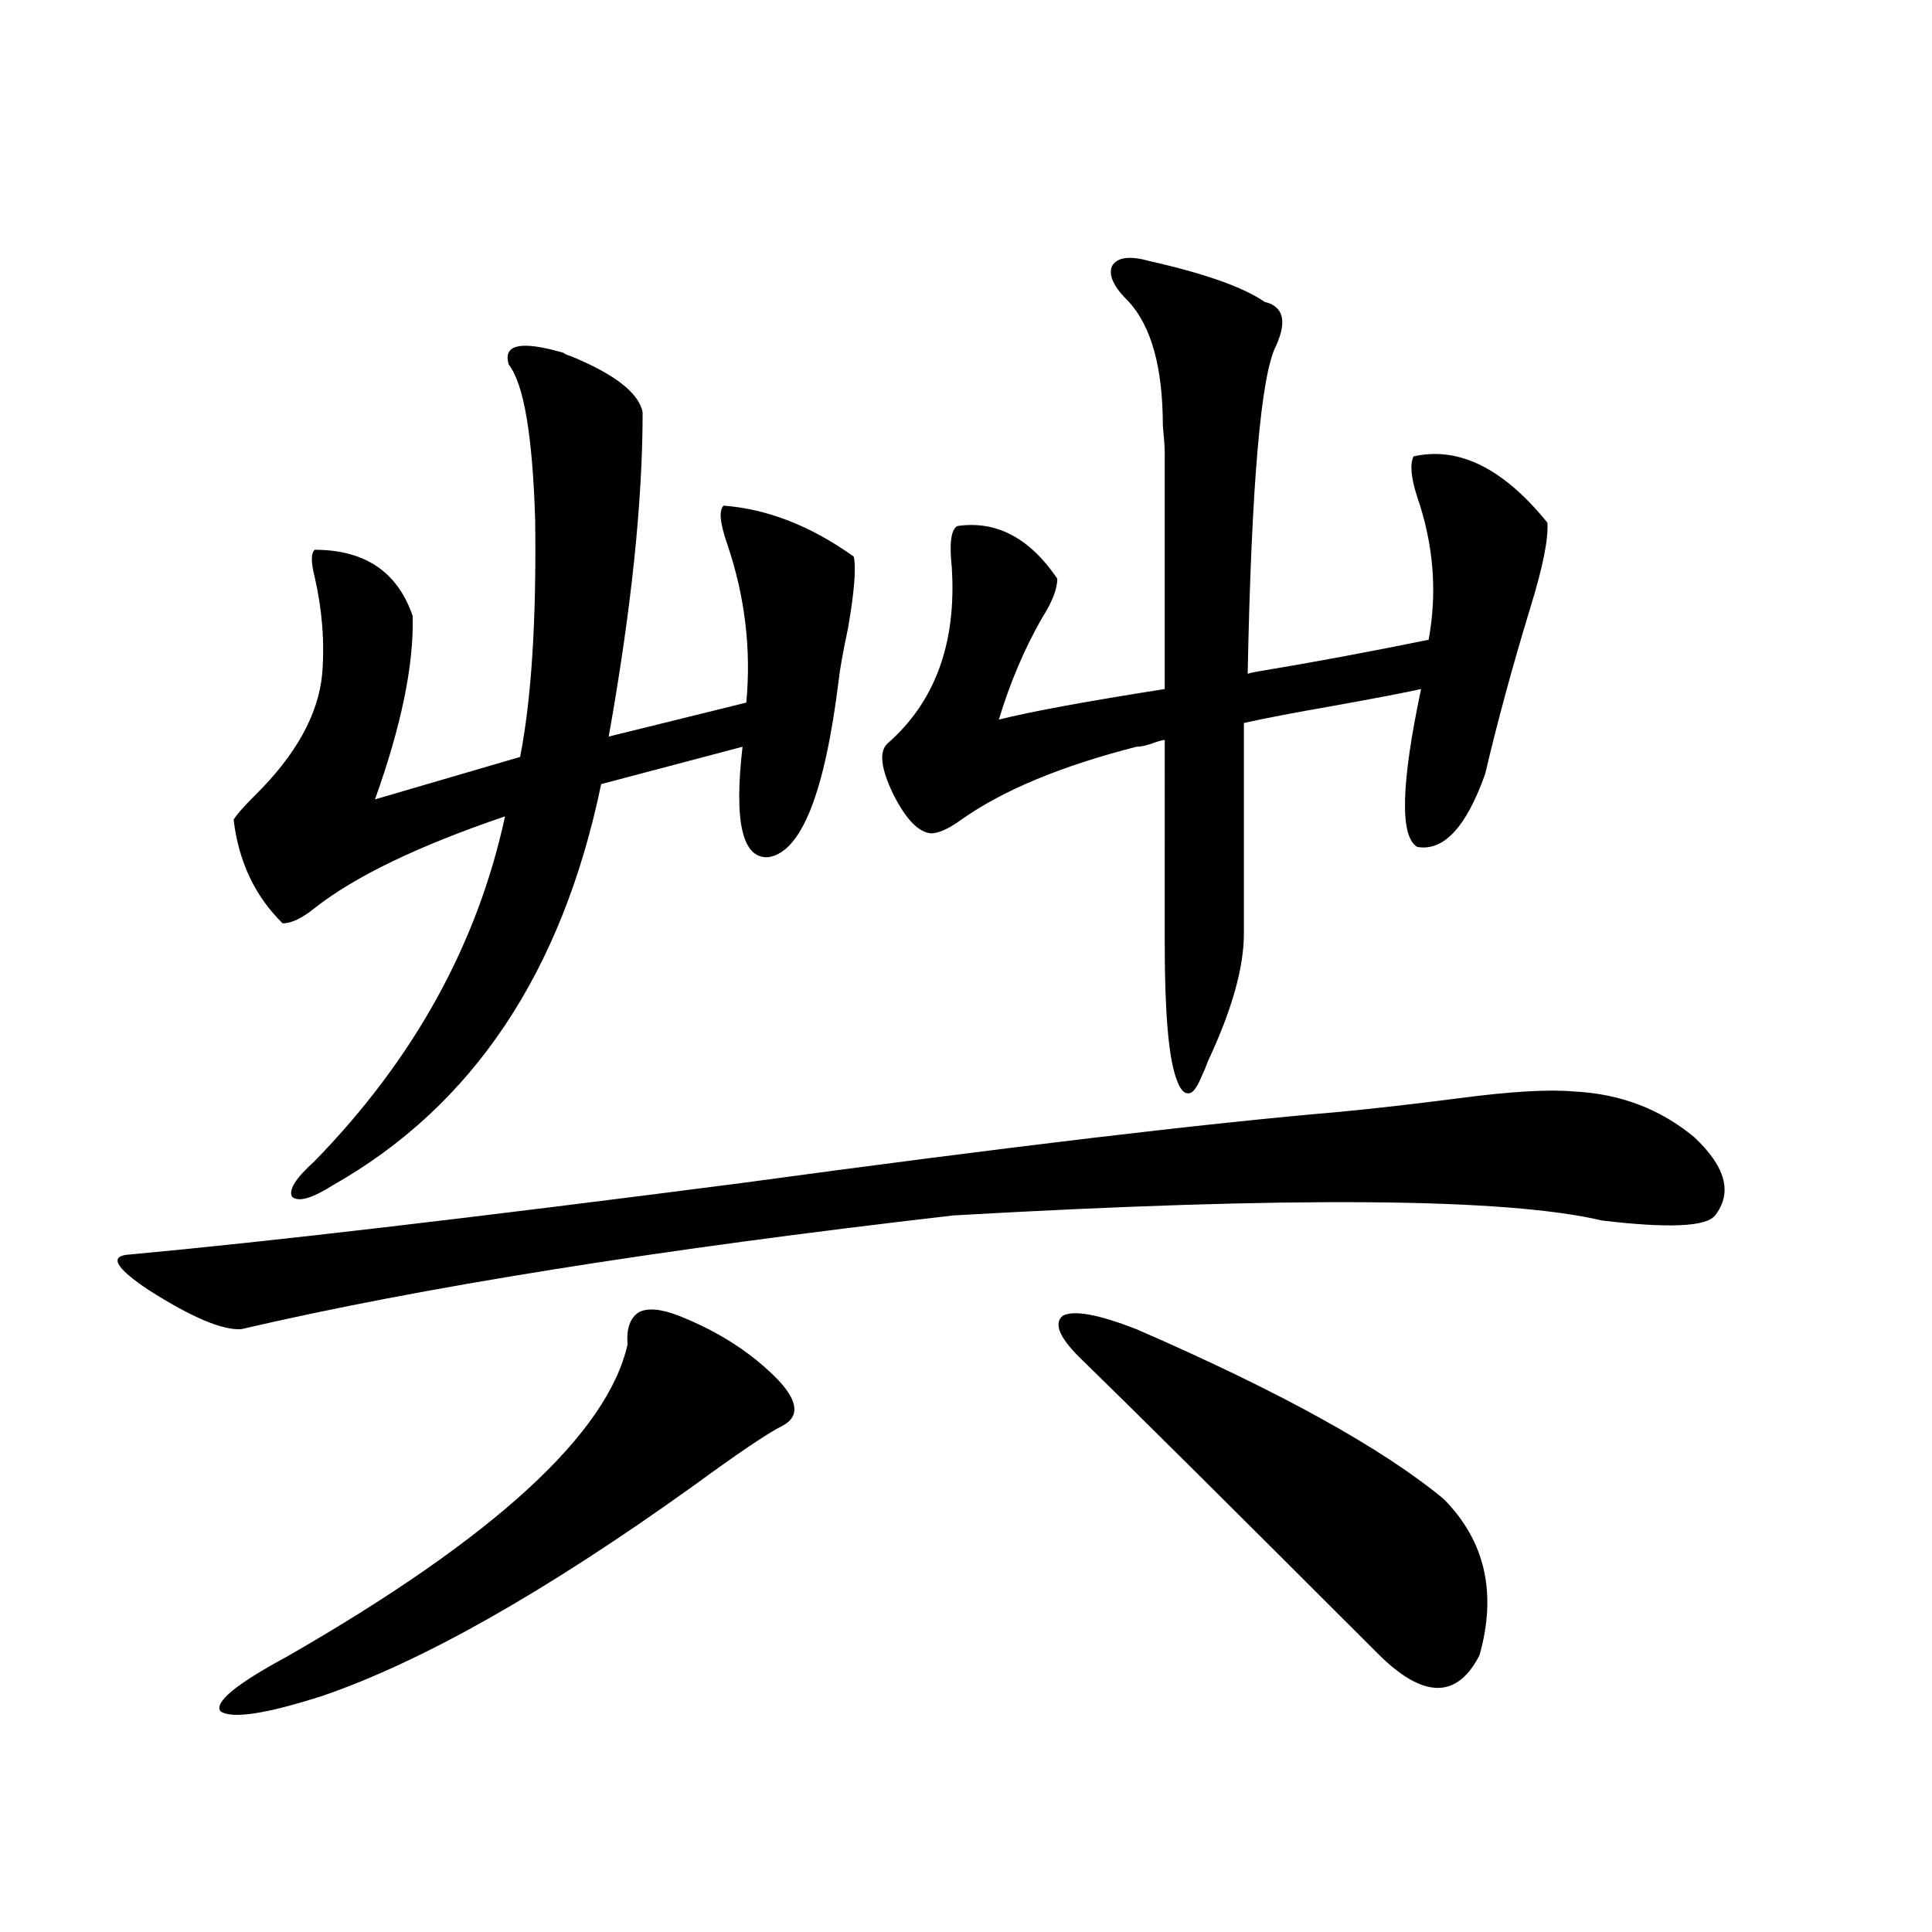 <?xml version="1.0" encoding="utf-8"?>
<!-- Generator: Adobe Illustrator 16.0.0, SVG Export Plug-In . SVG Version: 6.00 Build 0)  -->
<!DOCTYPE svg PUBLIC "-//W3C//DTD SVG 1.1//EN" "http://www.w3.org/Graphics/SVG/1.1/DTD/svg11.dtd">
<svg version="1.1" id="图层_1" xmlns="http://www.w3.org/2000/svg" xmlns:xlink="http://www.w3.org/1999/xlink" x="0px" y="0px"
	 width="1000px" height="1000px" viewBox="0 0 1000 1000" enable-background="new 0 0 1000 1000" xml:space="preserve">
<path d="M124.826,687.985c-9.756,0.591-25.7-6.152-47.804-20.215c-17.561-11.714-20.822-17.866-9.756-18.457
	c70.242-6.441,175.605-18.745,316.09-36.914c137.878-18.745,241.29-31.05,310.236-36.914c18.201-1.758,38.688-4.092,61.462-7.031
	c26.661-3.516,46.493-4.683,59.511-3.516c24.055,1.181,44.877,9.091,62.438,23.73c16.25,15.244,19.832,28.716,10.731,40.43
	c-4.558,5.864-24.069,6.743-58.535,2.637c-49.435-11.714-161.307-12.593-335.602-2.637
	C340.751,646.676,217.827,666.314,124.826,687.985z M351.162,680.953c20.808,8.212,38.048,19.336,51.706,33.398
	c10.396,11.137,11.052,19.048,1.951,23.73c-7.164,3.516-22.773,14.063-46.828,31.641c-76.096,54.492-139.844,90.527-191.215,108.105
	c-29.268,9.366-46.828,12.002-52.682,7.91c-3.262-4.697,8.125-14.063,34.146-28.125c107.314-61.523,166.17-115.425,176.581-161.719
	c-0.655-8.198,1.296-13.76,5.854-16.699C335.218,676.861,342.047,677.438,351.162,680.953z M291.651,182.614
	c0.641,0.591,1.951,1.181,3.902,1.758c22.759,9.38,35.121,19.048,37.072,29.004c0,46.294-5.854,102.255-17.561,167.871
	l71.218-17.578c2.592-27.534-0.655-54.781-9.756-81.738c-3.902-11.124-4.558-17.866-1.951-20.215
	c22.759,1.758,45.197,10.547,67.315,26.367c1.296,5.864,0.32,18.169-2.927,36.914c-2.606,12.305-4.237,21.396-4.878,27.246
	c-7.164,58.008-19.191,88.481-36.097,91.406c-13.658,1.181-18.216-17.866-13.658-57.129l-73.169,19.336
	c-20.167,97.27-66.34,166.416-138.533,207.422c-11.066,7.031-18.216,9.091-21.463,6.152c-1.951-3.516,1.951-9.668,11.707-18.457
	c51.371-52.734,84.221-112.198,98.534-178.418c-44.877,15.244-77.727,31.064-98.534,47.461c-6.509,5.273-12.042,7.91-16.585,7.91
	c-14.313-14.063-22.773-31.929-25.365-53.613c1.296-2.334,4.878-6.441,10.731-12.305c21.463-21.094,33.17-42.188,35.121-63.281
	c1.296-16.397,0-33.096-3.902-50.098c-1.951-7.608-1.951-12.305,0-14.063c26.006,0,42.926,11.426,50.73,34.277
	c0.641,25.2-5.854,56.841-19.512,94.922l75.12-21.973c5.854-29.883,8.445-70.601,7.805-122.168
	c-1.311-43.945-5.854-70.889-13.658-80.859C260.098,178.219,269.533,176.173,291.651,182.614z M643.838,483.199
	c0,17.578-6.188,39.551-18.536,65.918c-1.311,3.516-2.286,5.864-2.927,7.031c-2.606,6.455-4.878,9.668-6.829,9.668
	c-2.606,0.591-4.878-2.046-6.829-7.91c-3.902-11.124-5.854-34.277-5.854-69.434V383.004c-0.655,0-1.951,0.302-3.902,0.879
	c-4.558,1.758-8.14,2.637-10.731,2.637c-39.023,9.97-69.267,22.563-90.729,37.793c-6.509,4.697-11.707,7.031-15.609,7.031
	c-6.509-0.577-13.018-7.32-19.512-20.215c-6.509-13.472-7.484-22.261-2.927-26.367c24.71-21.67,35.762-52.144,33.17-91.406
	c-1.311-12.305-0.335-19.336,2.927-21.094c20.152-2.925,37.393,6.152,51.706,27.246c0,5.273-2.606,12.016-7.805,20.215
	c-9.115,15.82-16.585,33.398-22.438,52.734c16.25-4.092,44.877-9.366,85.852-15.82V234.469c0-2.925-0.335-7.608-0.976-14.063
	c0-29.883-5.854-51.265-17.561-64.16c-7.805-7.608-10.731-13.76-8.78-18.457c2.592-4.683,9.101-5.562,19.512-2.637
	c28.612,6.455,48.444,13.486,59.511,21.094c9.756,2.348,11.707,9.97,5.854,22.852c-7.805,15.244-12.683,71.782-14.634,169.629
	c1.951-0.577,4.878-1.167,8.78-1.758c24.71-4.092,53.002-9.366,84.876-15.82c4.543-24.609,2.592-49.219-5.854-73.828
	c-3.262-9.956-3.902-16.988-1.951-21.094c23.414-5.273,46.493,6.152,69.267,34.277c0.641,8.212-2.286,22.852-8.78,43.945
	c-9.115,29.883-16.92,58.598-23.414,86.133c-9.756,27.548-21.463,40.141-35.121,37.793c-9.115-5.273-8.46-32.52,1.951-81.738
	c-7.805,1.758-23.094,4.697-45.853,8.789c-20.167,3.516-35.456,6.455-45.853,8.789V483.199z M588.229,687.985
	c74.145,32.231,127.146,61.523,159.021,87.891c21.463,21.684,27.637,48.642,18.536,80.859
	c-11.707,22.852-29.268,22.549-52.682-0.879c-76.751-76.753-127.481-127.139-152.191-151.172
	c-12.362-11.714-15.944-19.624-10.731-23.73C556.035,678.028,568.718,680.377,588.229,687.985z"/>
</svg>
